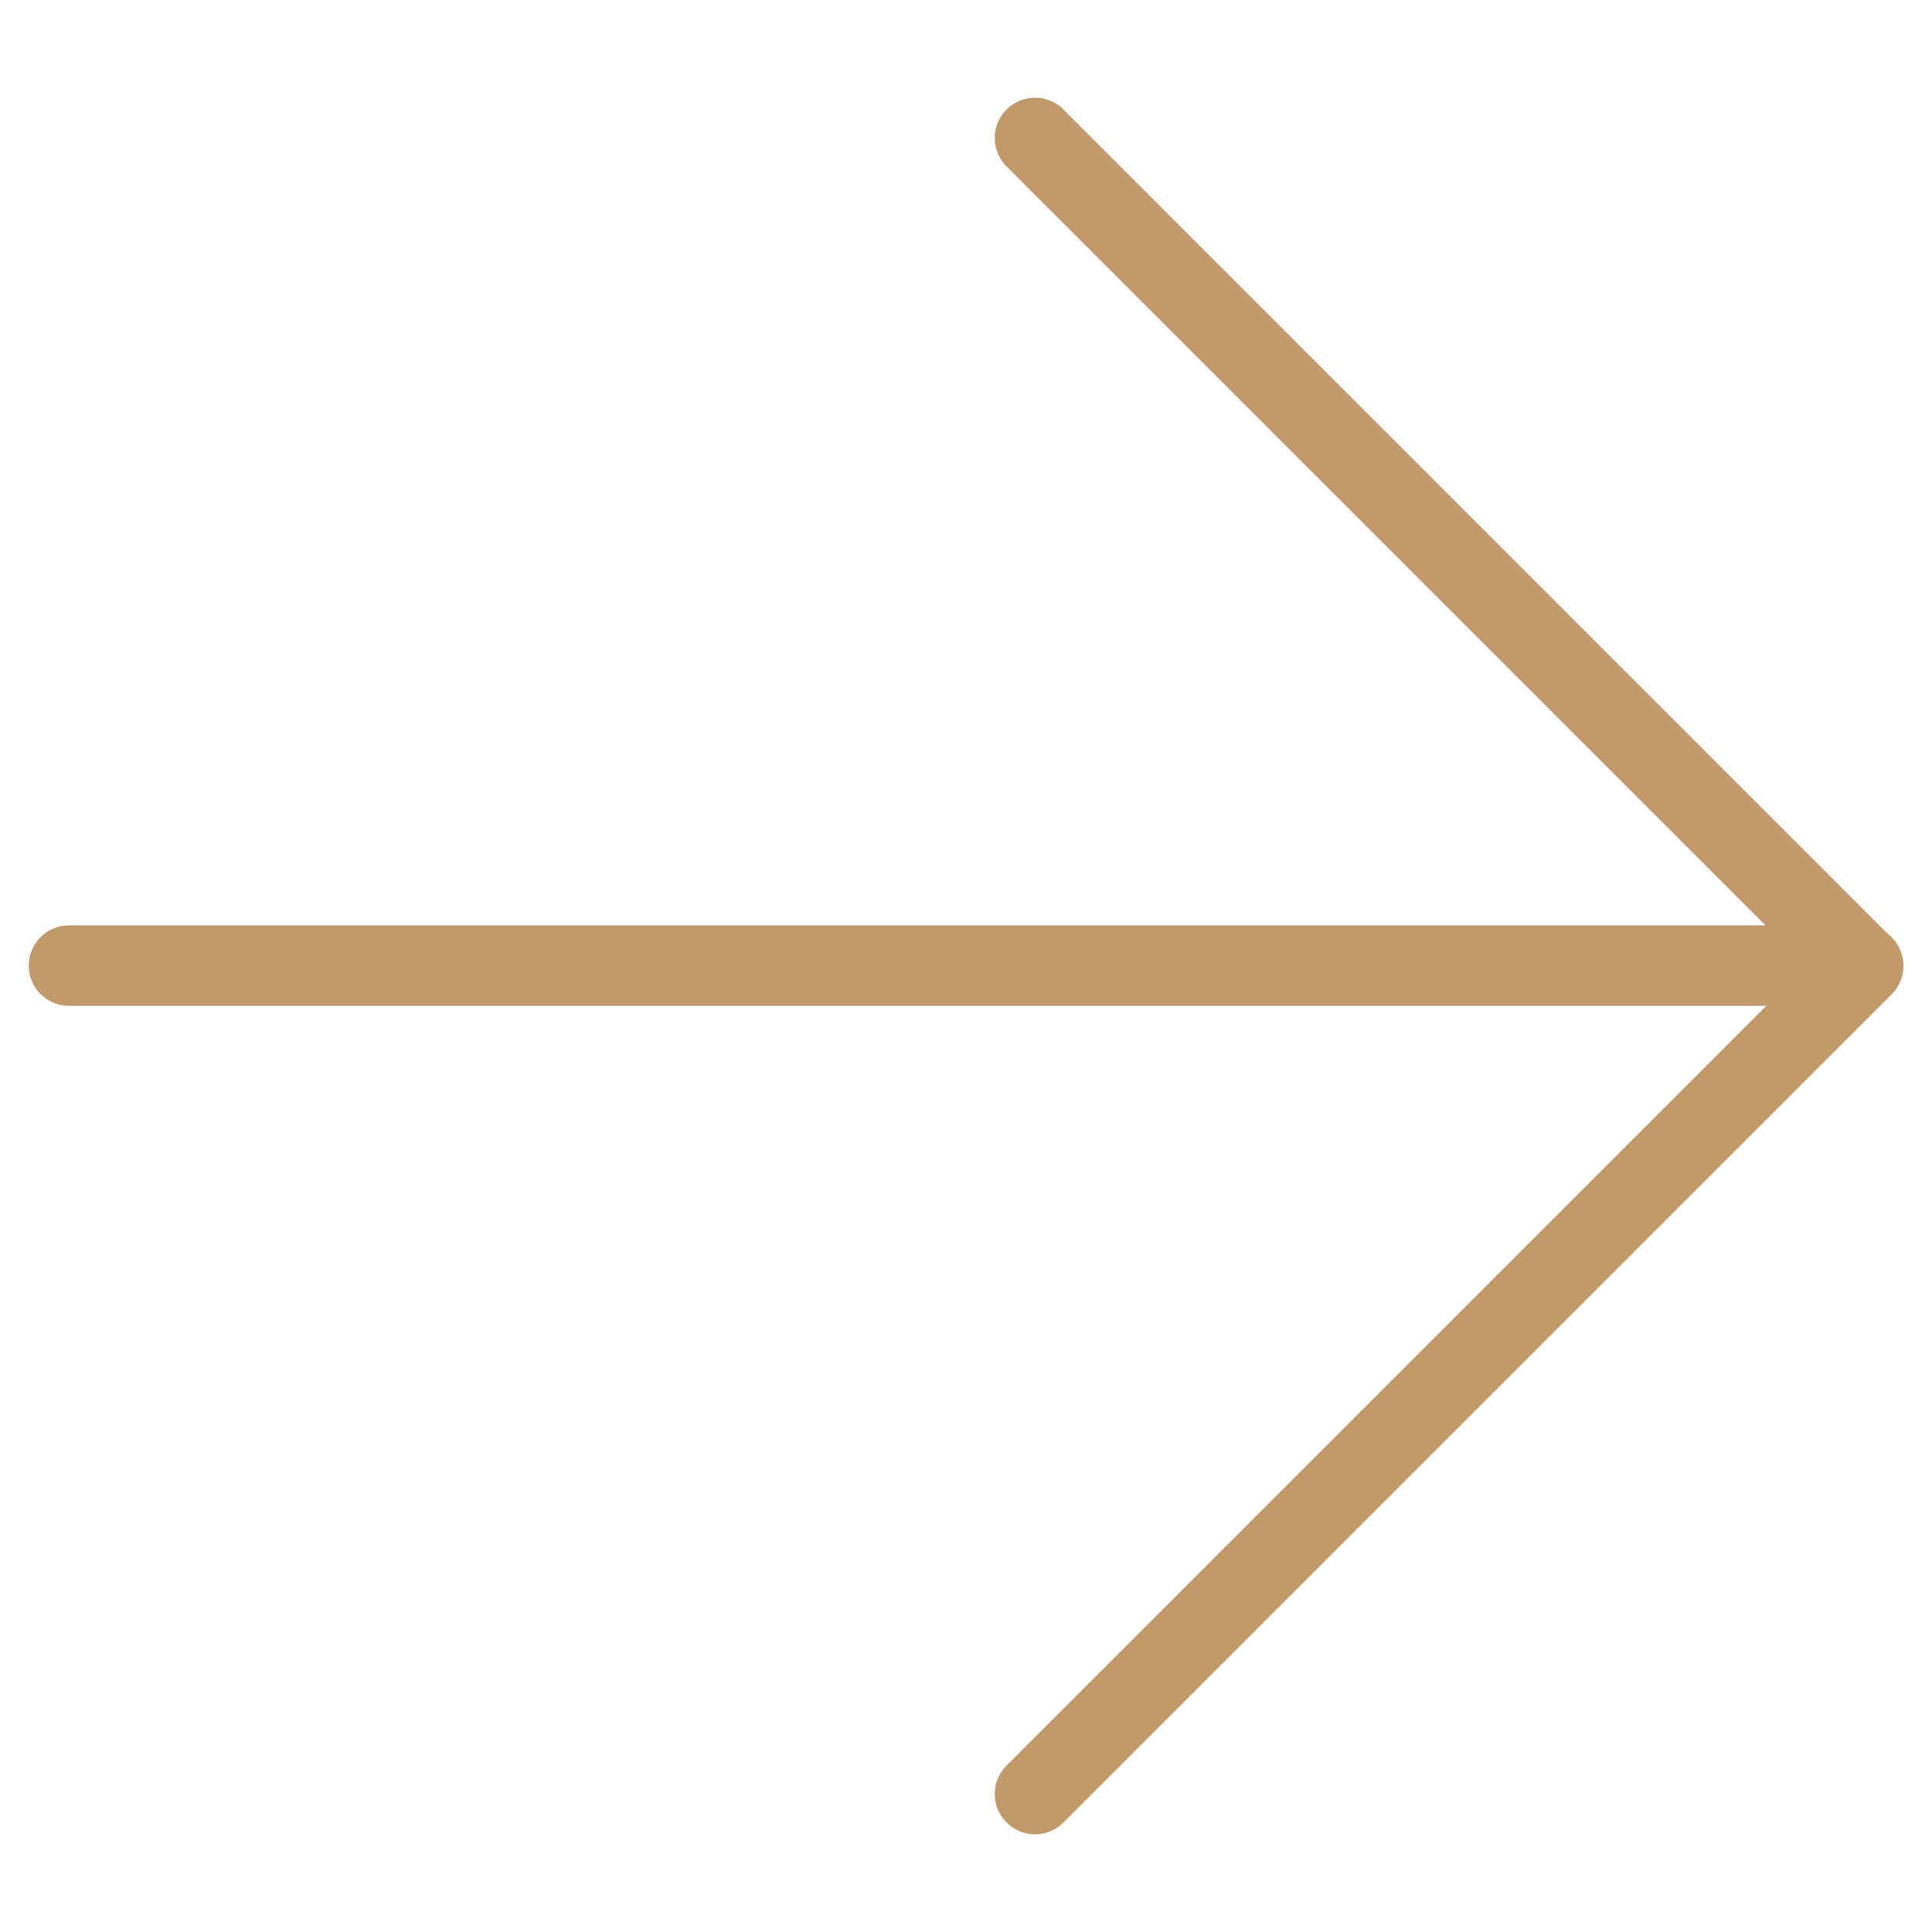 <svg width="24" height="24" viewBox="0 0 24 24" fill="none" xmlns="http://www.w3.org/2000/svg">
<path d="M0.857 11.995H23.143" stroke="#C19A6B" stroke-linecap="round" stroke-linejoin="round"/>
<path d="M12.857 1.714L23.143 12L12.857 22.286" stroke="#C19A6B" stroke-linecap="round" stroke-linejoin="round"/>
</svg>
